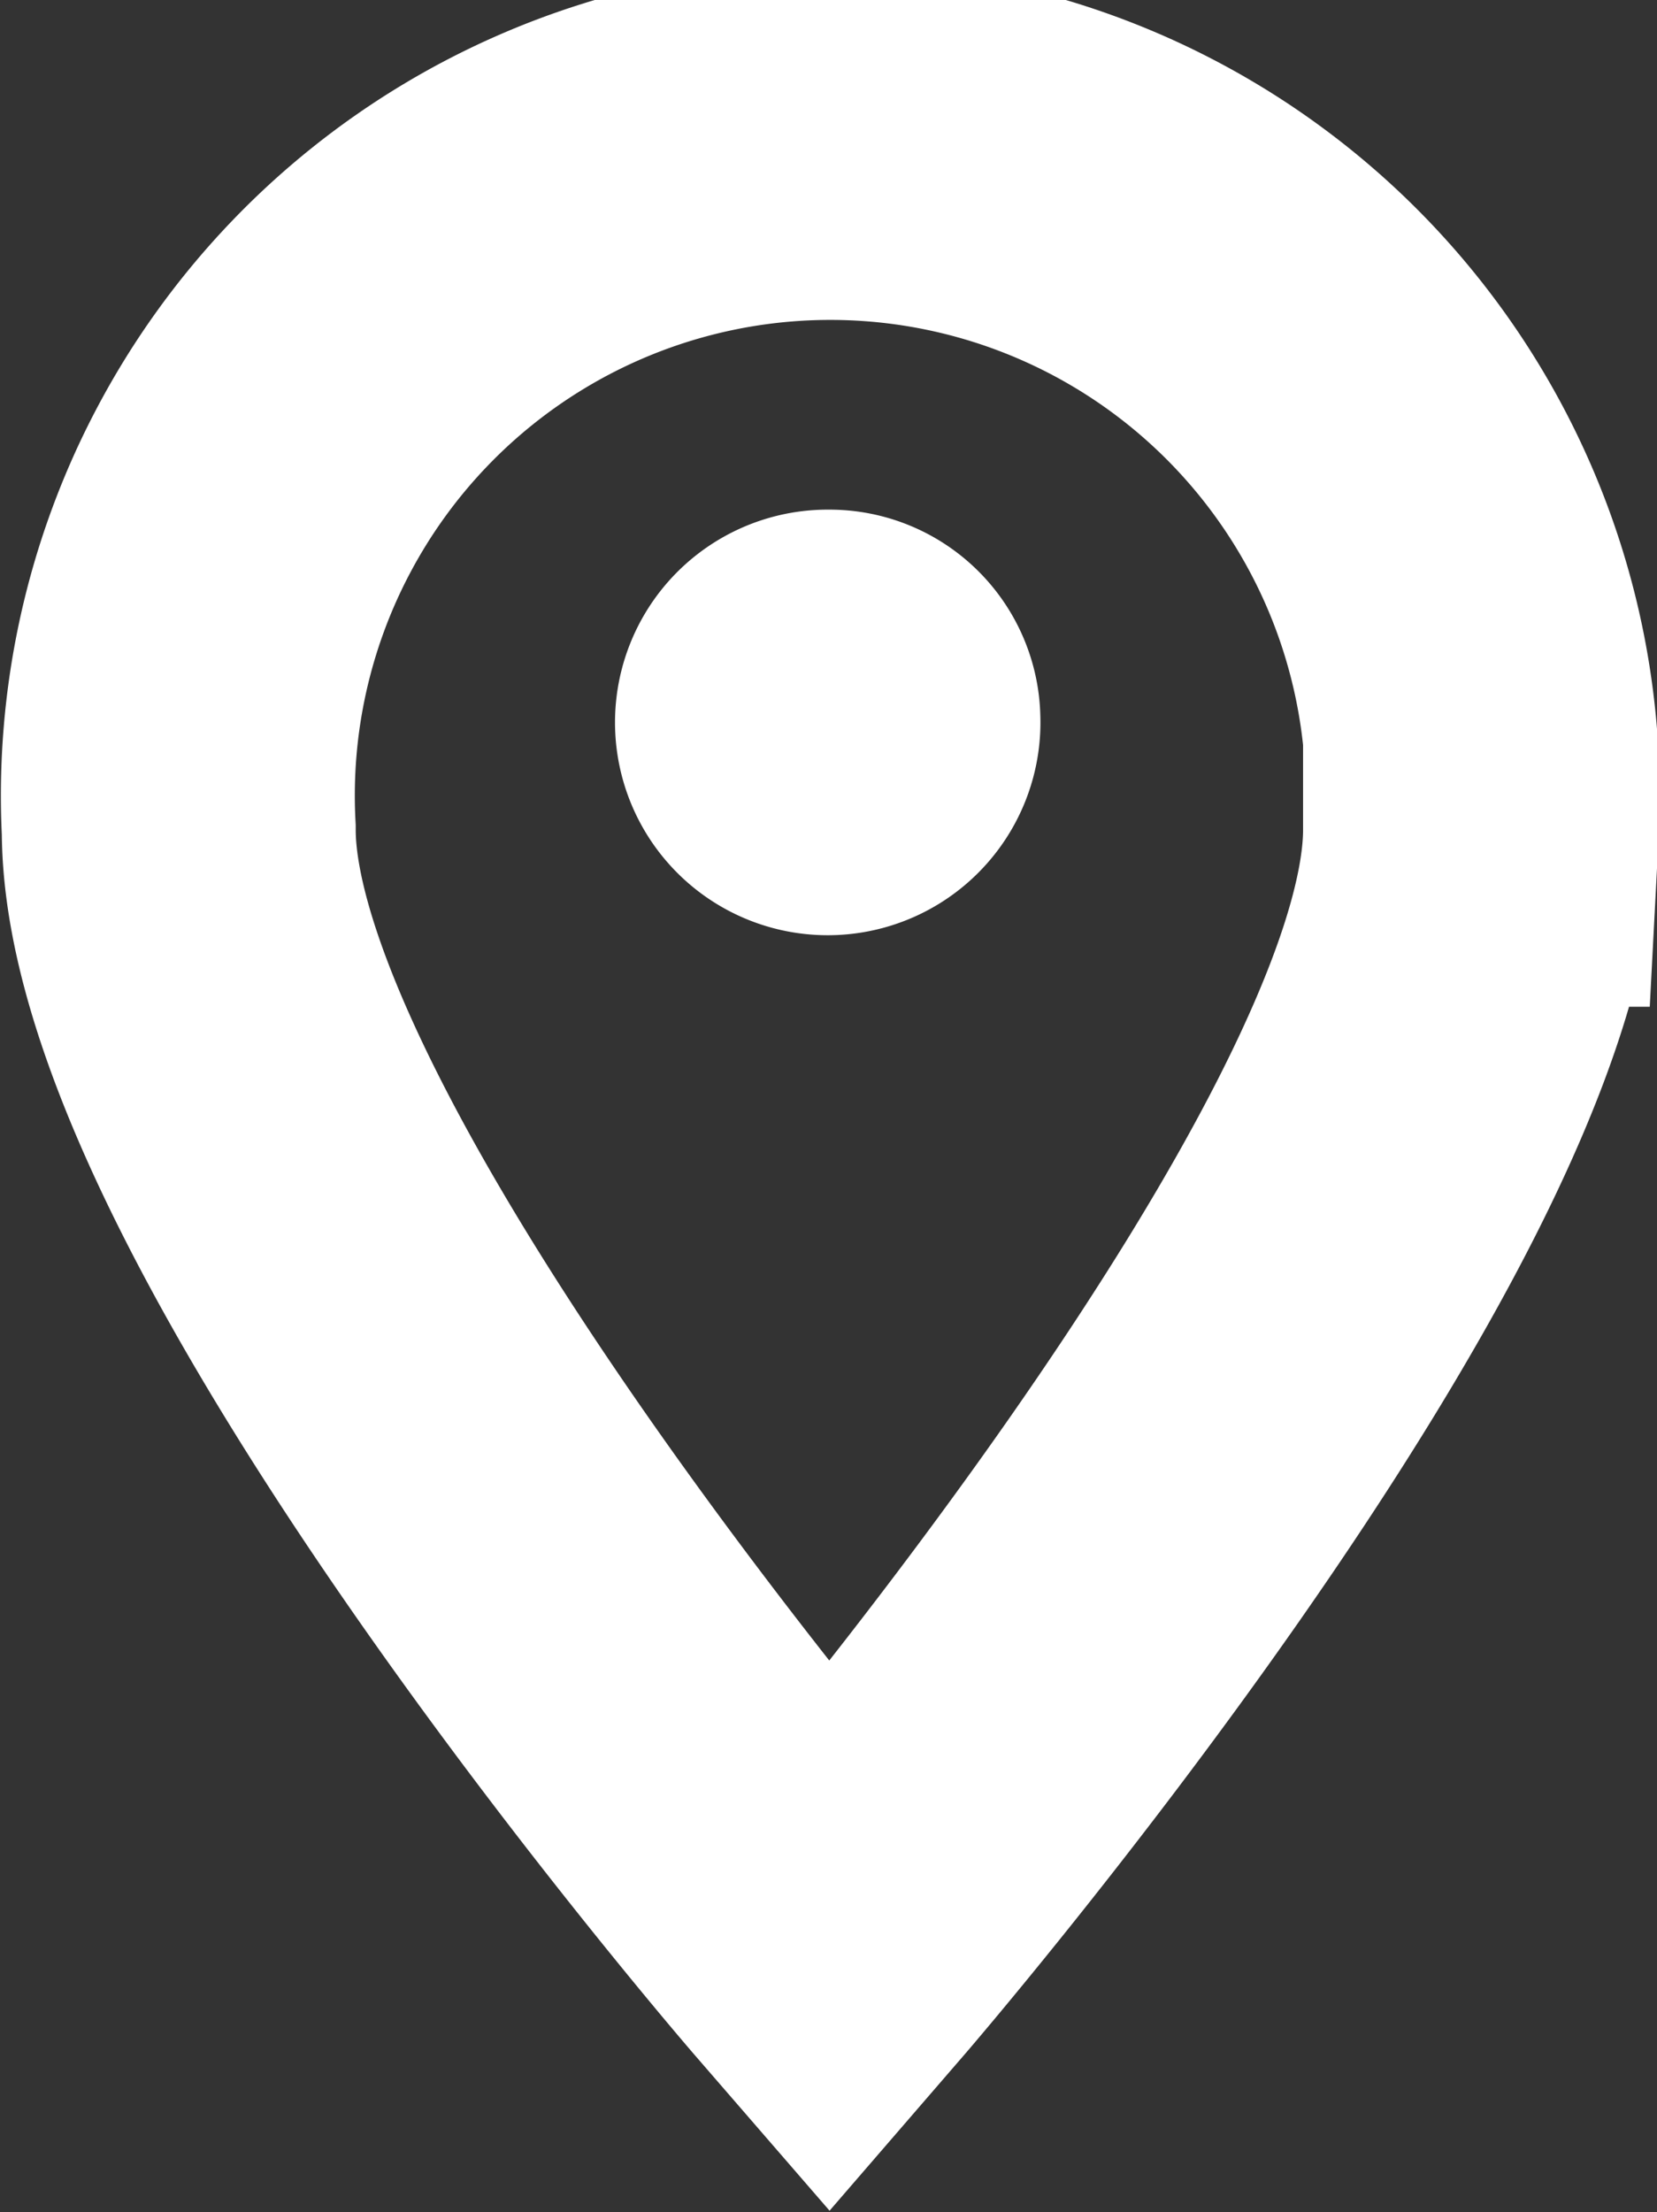 <svg xmlns="http://www.w3.org/2000/svg" viewBox="0 0 9.27 12.37"><rect x="0" y="0" width="9.27" height="12.37" fill="#333333" stroke="none"/><defs><style>.cls-1{fill:none;stroke:#fff;stroke-miterlimit:10;stroke-width:1.98px;}.cls-1,.cls-2{fill-rule:evenodd;}.cls-2{fill:#fff;}</style></defs><g id="レイヤー_2" data-name="レイヤー 2"><g id="レイヤー_1-2" data-name="レイヤー 1"><path class="cls-1" d="M8.28,4.64c0,2-3.64,6.21-3.64,6.21S1,6.65,1,4.64a3.65,3.65,0,1,1,7.29,0Z"/><path class="cls-2" d="M5.82,4A1.19,1.19,0,1,1,4.64,2.85,1.18,1.18,0,0,1,5.82,4Z"/></g></g></svg>
